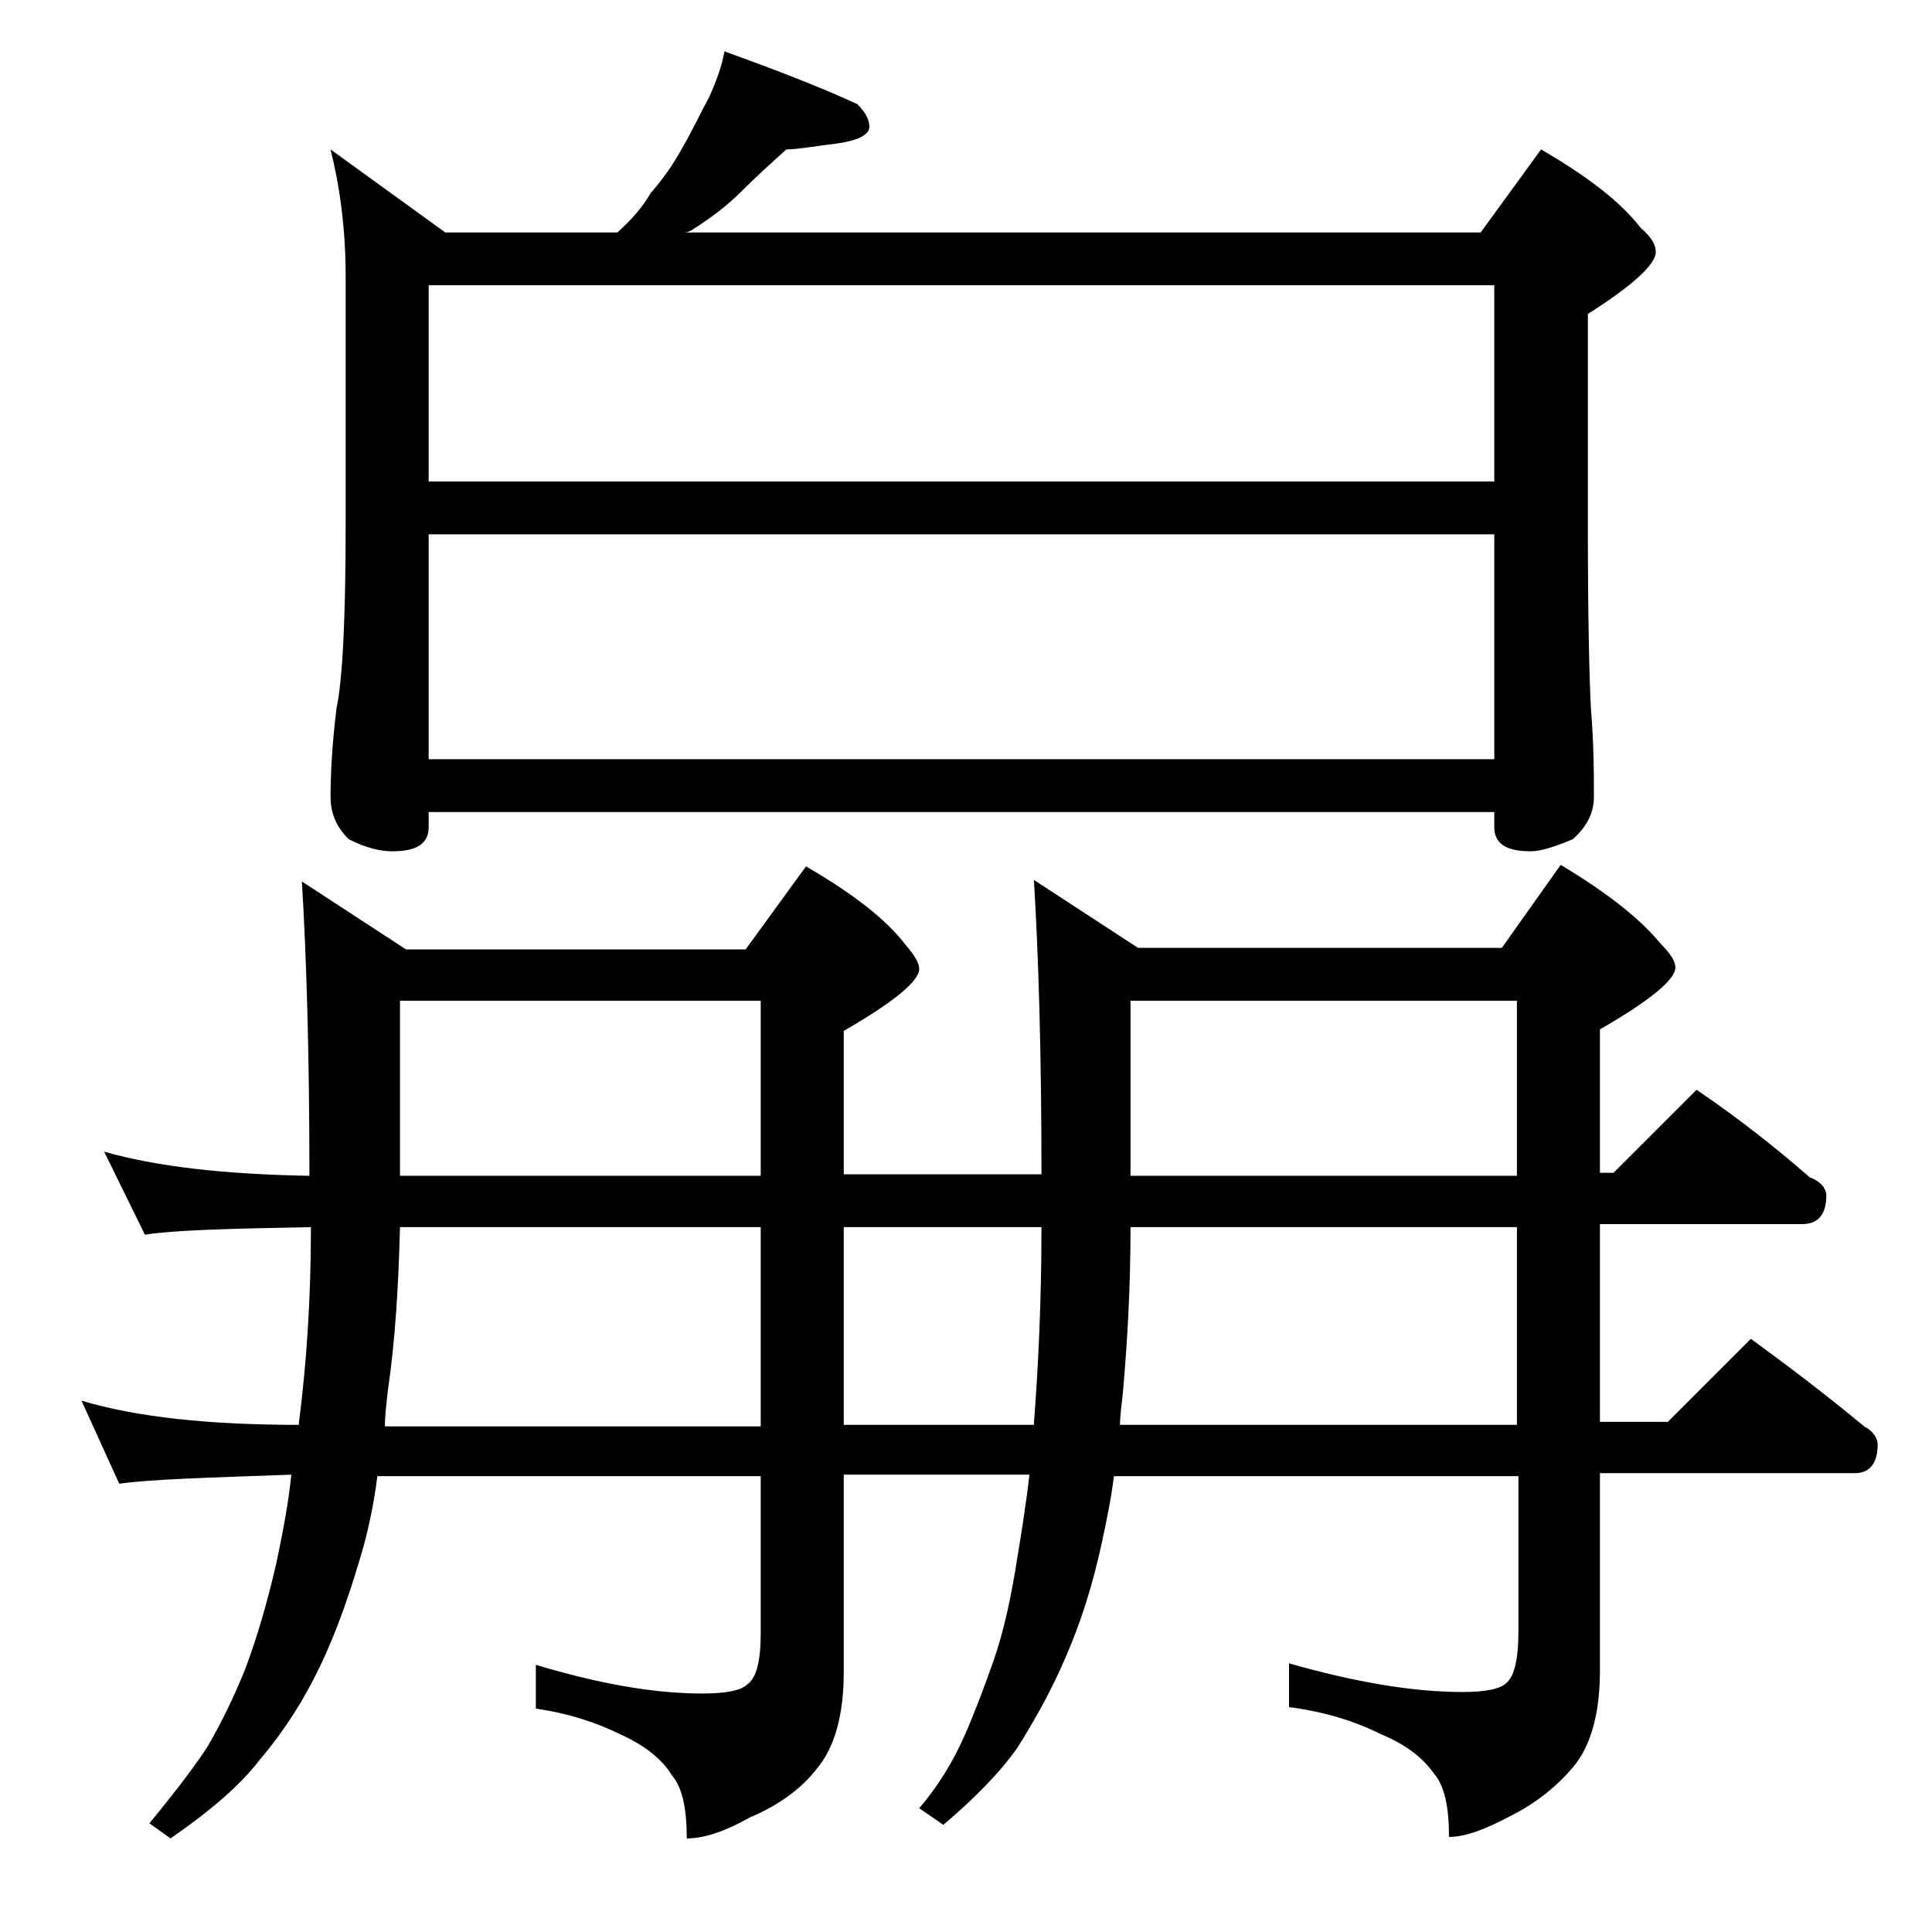<?xml version="1.0" encoding="utf-8"?>
<!-- Generator: Adobe Illustrator 18.0.0, SVG Export Plug-In . SVG Version: 6.00 Build 0)  -->
<!DOCTYPE svg PUBLIC "-//W3C//DTD SVG 1.1//EN" "http://www.w3.org/Graphics/SVG/1.1/DTD/svg11.dtd">
<svg version="1.1" id="Layer_1" xmlns="http://www.w3.org/2000/svg" xmlns:xlink="http://www.w3.org/1999/xlink" x="0px" y="0px"
	 viewBox="0 0 128 128" enable-background="new 0 0 128 128" xml:space="preserve">
<path d="M6.9,76.3c3.5,1,8,1.5,13.6,1.6c0-8.1-0.2-14.6-0.5-19.5l6.9,4.5h22.5l4-5.5c3.1,1.8,5.3,3.5,6.6,5.2
	c0.6,0.7,0.9,1.2,0.9,1.6c0,0.8-1.7,2.2-5,4.1v9.5H69c0-8.1-0.2-14.6-0.5-19.5l6.9,4.5h24.1l3.9-5.5c3,1.8,5.2,3.5,6.6,5.2
	c0.7,0.7,1,1.2,1,1.6c0,0.8-1.7,2.2-5,4.1v9.5h0.9l5.5-5.5c2.8,1.9,5.2,3.8,7.5,5.8c0.8,0.3,1.1,0.8,1.1,1.2c0,1.2-0.5,1.9-1.6,1.9
	H106v13.1h4.5l5.5-5.5c2.6,1.9,5.1,3.8,7.5,5.8c0.6,0.3,0.9,0.8,0.9,1.2c0,1.2-0.5,1.9-1.5,1.9H106v13.1c0,2.8-0.6,5-1.8,6.4
	c-1.1,1.3-2.5,2.4-4.1,3.2c-1.7,0.9-3,1.4-4.1,1.4c0-2-0.3-3.4-1-4.2c-0.7-1-1.8-1.9-3.5-2.6c-1.8-0.9-3.8-1.5-6.1-1.8v-2.9
	c4.2,1.2,8.1,1.9,11.5,1.9c1.5,0,2.5-0.2,2.9-0.6c0.5-0.4,0.8-1.5,0.8-3.4V97.8H73.8c-0.2,1.6-0.5,3-0.8,4.4
	c-0.6,2.8-1.4,5.3-2.4,7.6c-0.9,2.1-2,4.1-3.2,6c-1.2,1.7-2.9,3.4-4.9,5.1l-1.6-1.1c1.2-1.4,2.2-3,3-4.8c0.7-1.6,1.3-3.2,1.9-4.9
	c0.7-2,1.2-4.3,1.6-6.9c0.3-1.8,0.6-3.7,0.8-5.5H55.9v13.1c0,2.8-0.6,5-1.8,6.4c-1,1.3-2.5,2.4-4.4,3.2c-1.6,0.9-3,1.4-4.2,1.4
	c0-2-0.3-3.4-1-4.2c-0.6-1-1.7-1.9-3.2-2.6c-1.8-0.9-3.7-1.5-5.8-1.8v-2.9c4,1.2,7.7,1.9,11,1.9c1.6,0,2.6-0.2,3-0.6
	c0.6-0.4,0.9-1.5,0.9-3.4V97.8H25c-0.2,1.6-0.5,3.1-0.9,4.6c-0.8,2.8-1.7,5.5-2.9,8c-1,2.1-2.3,4.2-4,6.2c-1.3,1.7-3.3,3.4-5.9,5.2
	l-1.4-1c1.3-1.6,2.6-3.2,3.8-5c1-1.7,1.8-3.4,2.5-5.1c0.8-2.1,1.5-4.5,2.1-7.1c0.4-1.9,0.8-3.9,1-5.9C13.8,97.9,10,98,7.9,98.3
	l-2.5-5.5c3.7,1.1,8.5,1.6,14.4,1.6v-0.1c0.5-3.9,0.8-8.2,0.8-13c-5.4,0.1-9.1,0.2-11,0.5L6.9,76.3z M21.9,9.9l7.6,5.5h11.4
	c0.9-0.8,1.7-1.7,2.2-2.6c0.8-0.9,1.5-1.9,2.1-3c0.7-1.2,1.2-2.3,1.8-3.4c0.4-0.9,0.8-1.9,1-3c3.3,1.2,6.2,2.3,8.8,3.5
	c0.5,0.5,0.8,1,0.8,1.5s-0.7,0.9-2.1,1.1c-1.6,0.2-2.7,0.4-3.4,0.4c-1,0.9-2,1.8-3,2.8c-1,1-2.1,1.8-3.2,2.5
	c-0.3,0.2-0.5,0.2-0.6,0.2h52.8l4-5.5c3.1,1.8,5.3,3.5,6.6,5.2c0.7,0.6,1,1.1,1,1.6c0,0.8-1.5,2.2-4.5,4.1v14
	c0,6.2,0.1,10.2,0.2,12.1c0.2,2.4,0.2,4.4,0.2,5.9c0,1.1-0.5,2-1.4,2.8c-1.2,0.5-2.1,0.8-2.8,0.8c-1.6,0-2.4-0.5-2.4-1.6v-1H28.4v1
	c0,1.1-0.8,1.6-2.4,1.6c-0.8,0-1.7-0.2-2.9-0.8c-0.8-0.8-1.2-1.7-1.2-2.8c0-1.5,0.1-3.5,0.4-5.9c0.4-1.9,0.6-6,0.6-12.1V18.3
	C22.9,15.1,22.5,12.3,21.9,9.9z M50.4,94.4V81.3H26.5c-0.1,3.8-0.3,7.4-0.8,10.8c-0.1,0.9-0.2,1.7-0.2,2.4H50.4z M50.4,77.9V66.3
	H26.5v11.6H50.4z M28.4,31.9H99v-13H28.4V31.9z M28.4,50.3H99V35.4H28.4V50.3z M68.5,94.4v-0.1c0.3-3.9,0.5-8.2,0.5-13H55.9v13.1
	H68.5z M100.5,94.4V81.3H74.9c0,3.9-0.2,7.5-0.5,10.9c-0.1,0.9-0.2,1.7-0.2,2.2H100.5z M100.5,77.9V66.3H74.9v11.6H100.5z"/>
</svg>
